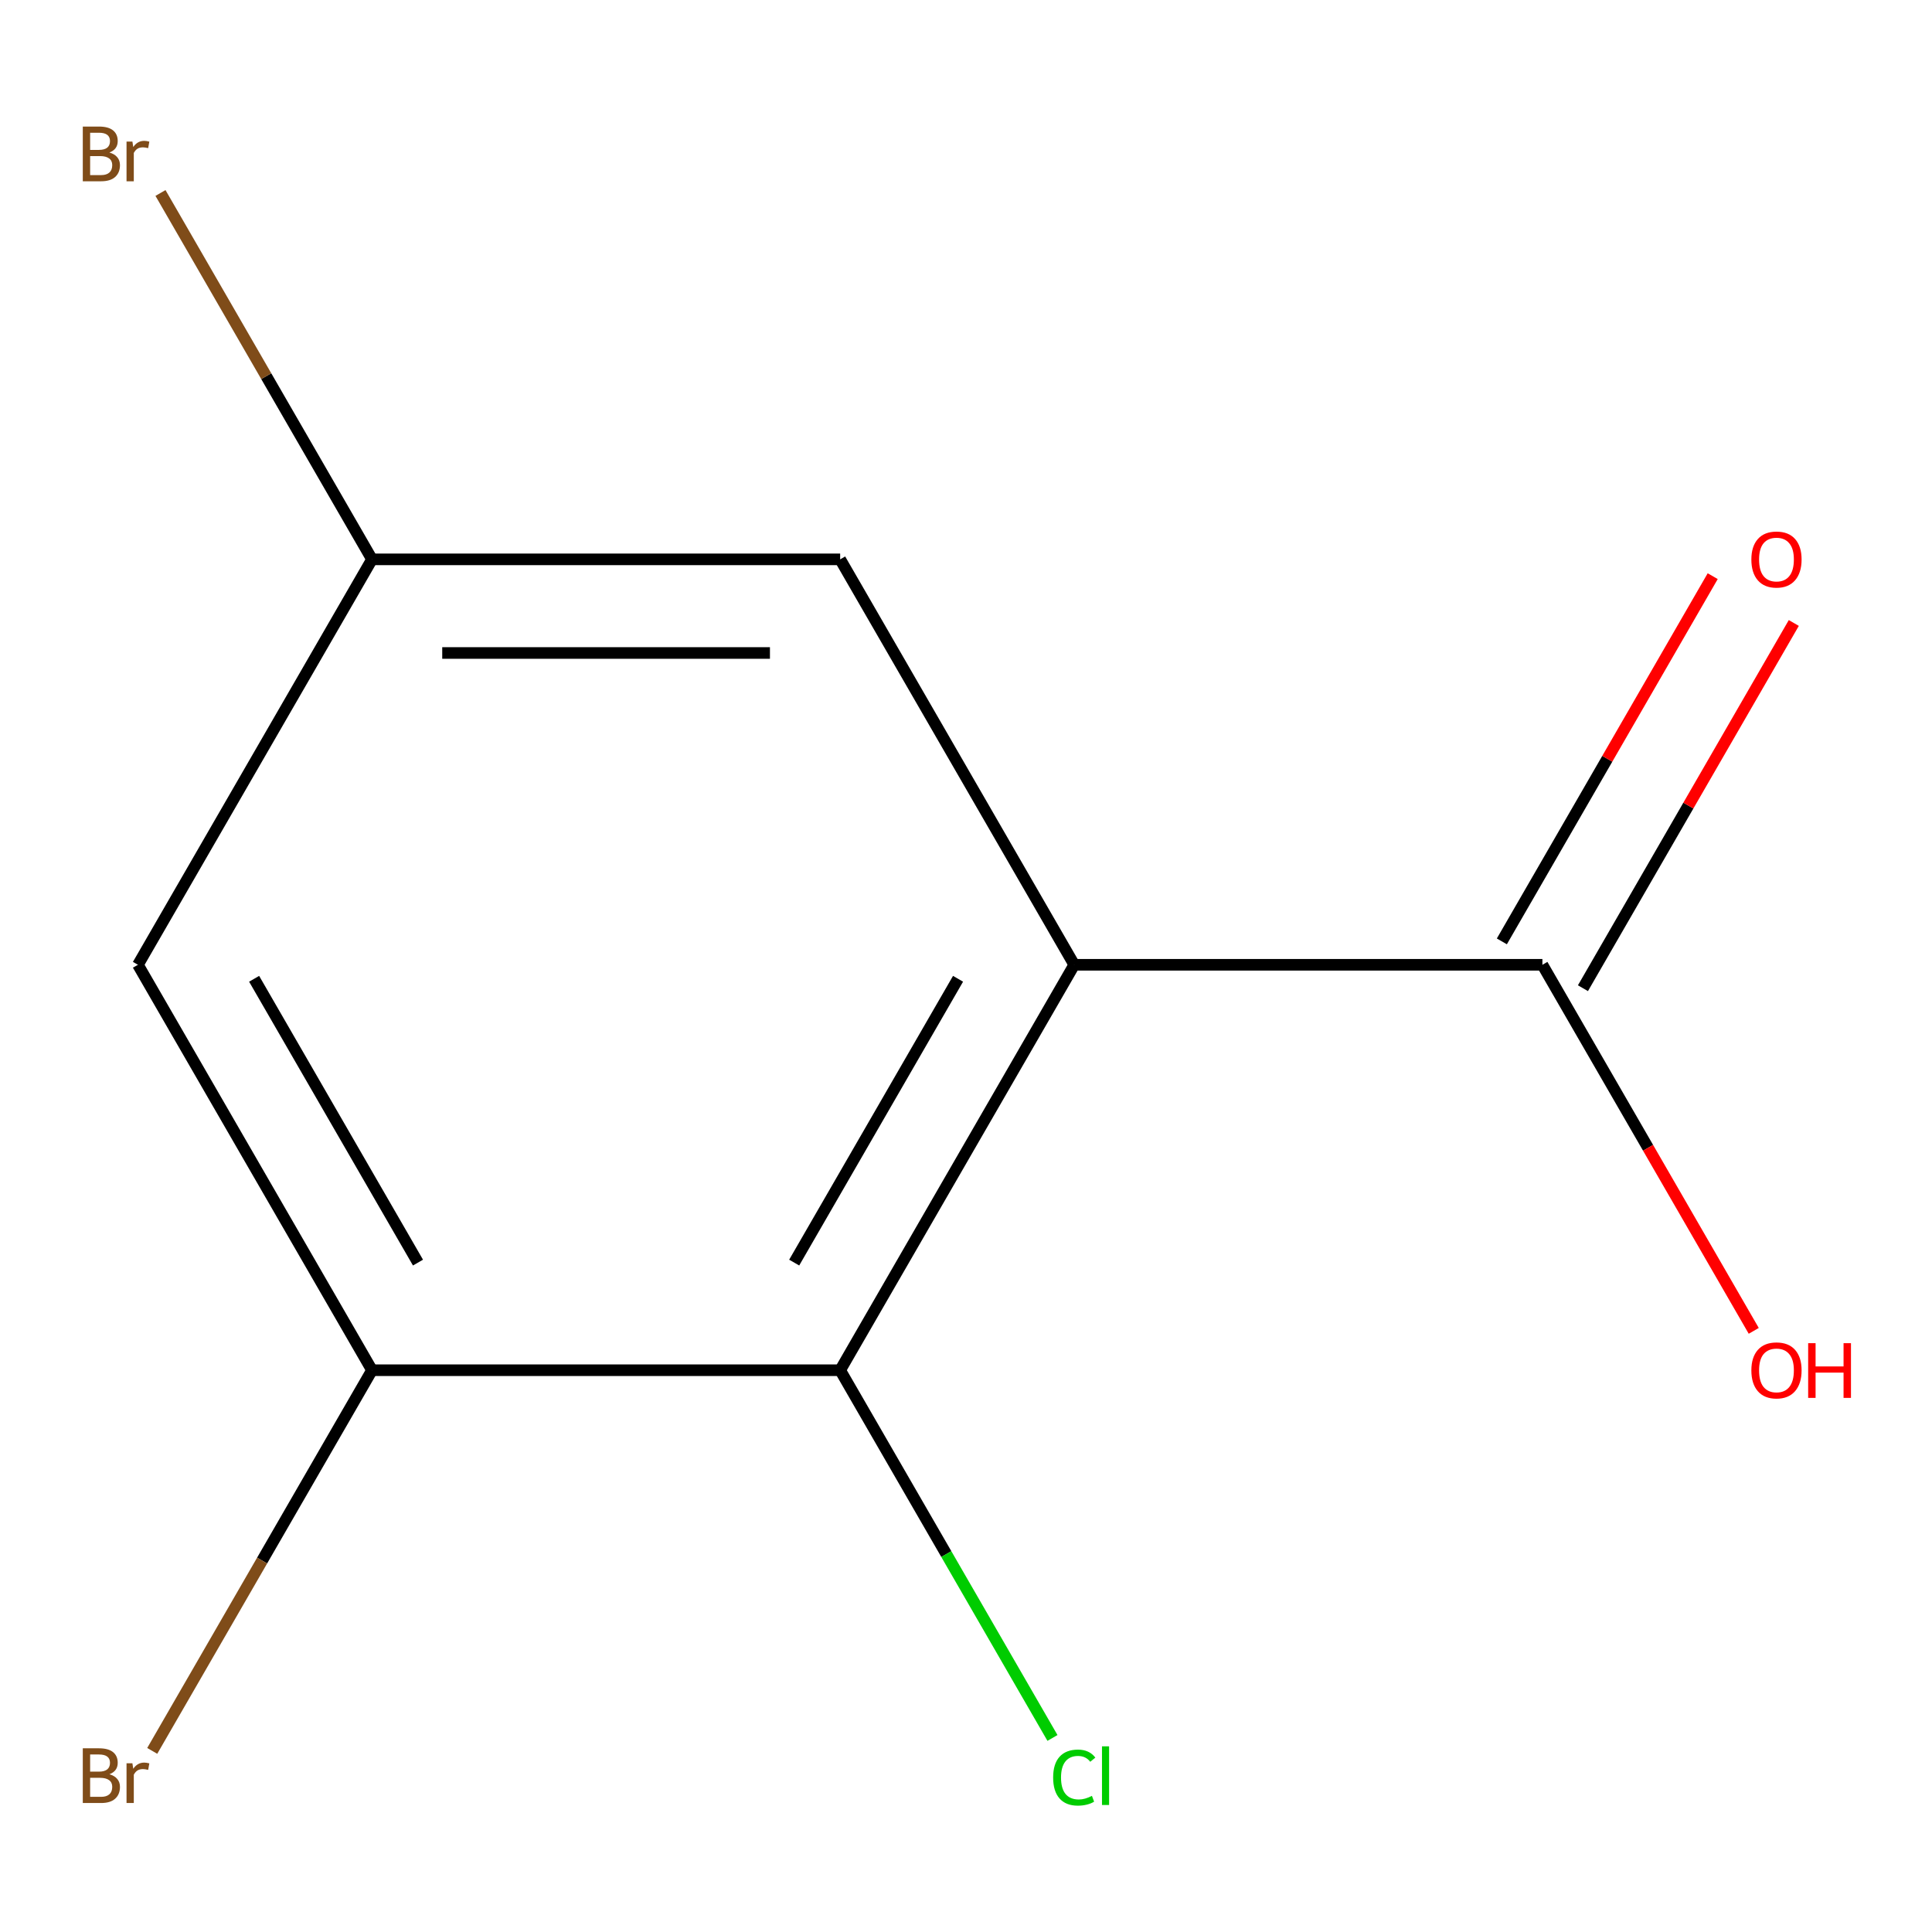 <?xml version='1.0' encoding='iso-8859-1'?>
<svg version='1.1' baseProfile='full'
              xmlns='http://www.w3.org/2000/svg'
                      xmlns:rdkit='http://www.rdkit.org/xml'
                      xmlns:xlink='http://www.w3.org/1999/xlink'
                  xml:space='preserve'
width='1000px' height='1000px' viewBox='0 0 1000 1000'>
<!-- END OF HEADER -->
<rect style='opacity:1.0;fill:#FFFFFF;stroke:none' width='1000' height='1000' x='0' y='0'> </rect>
<path class='bond-0' d='M 556.026,499.373 L 434.868,709.225' style='fill:none;fill-rule:evenodd;stroke:#000000;stroke-width:6px;stroke-linecap:butt;stroke-linejoin:miter;stroke-opacity:1' />
<path class='bond-0' d='M 495.882,506.619 L 411.071,653.516' style='fill:none;fill-rule:evenodd;stroke:#000000;stroke-width:6px;stroke-linecap:butt;stroke-linejoin:miter;stroke-opacity:1' />
<path class='bond-1' d='M 556.026,499.373 L 798.342,499.373' style='fill:none;fill-rule:evenodd;stroke:#000000;stroke-width:6px;stroke-linecap:butt;stroke-linejoin:miter;stroke-opacity:1' />
<path class='bond-4' d='M 556.026,499.373 L 434.868,289.521' style='fill:none;fill-rule:evenodd;stroke:#000000;stroke-width:6px;stroke-linecap:butt;stroke-linejoin:miter;stroke-opacity:1' />
<path class='bond-2' d='M 434.868,709.225 L 192.551,709.225' style='fill:none;fill-rule:evenodd;stroke:#000000;stroke-width:6px;stroke-linecap:butt;stroke-linejoin:miter;stroke-opacity:1' />
<path class='bond-7' d='M 434.868,709.225 L 489.812,804.392' style='fill:none;fill-rule:evenodd;stroke:#000000;stroke-width:6px;stroke-linecap:butt;stroke-linejoin:miter;stroke-opacity:1' />
<path class='bond-7' d='M 489.812,804.392 L 544.757,899.56' style='fill:none;fill-rule:evenodd;stroke:#00CC00;stroke-width:6px;stroke-linecap:butt;stroke-linejoin:miter;stroke-opacity:1' />
<path class='bond-6' d='M 819.328,511.489 L 873.897,416.972' style='fill:none;fill-rule:evenodd;stroke:#000000;stroke-width:6px;stroke-linecap:butt;stroke-linejoin:miter;stroke-opacity:1' />
<path class='bond-6' d='M 873.897,416.972 L 928.467,322.454' style='fill:none;fill-rule:evenodd;stroke:#FF0000;stroke-width:6px;stroke-linecap:butt;stroke-linejoin:miter;stroke-opacity:1' />
<path class='bond-6' d='M 777.357,487.257 L 831.927,392.74' style='fill:none;fill-rule:evenodd;stroke:#000000;stroke-width:6px;stroke-linecap:butt;stroke-linejoin:miter;stroke-opacity:1' />
<path class='bond-6' d='M 831.927,392.74 L 886.496,298.223' style='fill:none;fill-rule:evenodd;stroke:#FF0000;stroke-width:6px;stroke-linecap:butt;stroke-linejoin:miter;stroke-opacity:1' />
<path class='bond-9' d='M 798.342,499.373 L 853.039,594.11' style='fill:none;fill-rule:evenodd;stroke:#000000;stroke-width:6px;stroke-linecap:butt;stroke-linejoin:miter;stroke-opacity:1' />
<path class='bond-9' d='M 853.039,594.11 L 907.736,688.847' style='fill:none;fill-rule:evenodd;stroke:#FF0000;stroke-width:6px;stroke-linecap:butt;stroke-linejoin:miter;stroke-opacity:1' />
<path class='bond-8' d='M 192.551,709.225 L 135.672,807.742' style='fill:none;fill-rule:evenodd;stroke:#000000;stroke-width:6px;stroke-linecap:butt;stroke-linejoin:miter;stroke-opacity:1' />
<path class='bond-8' d='M 135.672,807.742 L 78.793,906.26' style='fill:none;fill-rule:evenodd;stroke:#7F4C19;stroke-width:6px;stroke-linecap:butt;stroke-linejoin:miter;stroke-opacity:1' />
<path class='bond-11' d='M 192.551,709.225 L 71.393,499.373' style='fill:none;fill-rule:evenodd;stroke:#000000;stroke-width:6px;stroke-linecap:butt;stroke-linejoin:miter;stroke-opacity:1' />
<path class='bond-11' d='M 216.348,653.516 L 131.537,506.619' style='fill:none;fill-rule:evenodd;stroke:#000000;stroke-width:6px;stroke-linecap:butt;stroke-linejoin:miter;stroke-opacity:1' />
<path class='bond-3' d='M 71.393,499.373 L 192.551,289.521' style='fill:none;fill-rule:evenodd;stroke:#000000;stroke-width:6px;stroke-linecap:butt;stroke-linejoin:miter;stroke-opacity:1' />
<path class='bond-5' d='M 434.868,289.521 L 192.551,289.521' style='fill:none;fill-rule:evenodd;stroke:#000000;stroke-width:6px;stroke-linecap:butt;stroke-linejoin:miter;stroke-opacity:1' />
<path class='bond-5' d='M 398.52,337.984 L 228.898,337.984' style='fill:none;fill-rule:evenodd;stroke:#000000;stroke-width:6px;stroke-linecap:butt;stroke-linejoin:miter;stroke-opacity:1' />
<path class='bond-10' d='M 192.551,289.521 L 137.808,194.703' style='fill:none;fill-rule:evenodd;stroke:#000000;stroke-width:6px;stroke-linecap:butt;stroke-linejoin:miter;stroke-opacity:1' />
<path class='bond-10' d='M 137.808,194.703 L 83.066,99.886' style='fill:none;fill-rule:evenodd;stroke:#7F4C19;stroke-width:6px;stroke-linecap:butt;stroke-linejoin:miter;stroke-opacity:1' />
<path  class='atom-7' d='M 906.501 289.601
Q 906.501 282.801, 909.861 279.001
Q 913.221 275.201, 919.501 275.201
Q 925.781 275.201, 929.141 279.001
Q 932.501 282.801, 932.501 289.601
Q 932.501 296.481, 929.101 300.401
Q 925.701 304.281, 919.501 304.281
Q 913.261 304.281, 909.861 300.401
Q 906.501 296.521, 906.501 289.601
M 919.501 301.081
Q 923.821 301.081, 926.141 298.201
Q 928.501 295.281, 928.501 289.601
Q 928.501 284.041, 926.141 281.241
Q 923.821 278.401, 919.501 278.401
Q 915.181 278.401, 912.821 281.201
Q 910.501 284.001, 910.501 289.601
Q 910.501 295.321, 912.821 298.201
Q 915.181 301.081, 919.501 301.081
' fill='#FF0000'/>
<path  class='atom-8' d='M 545.106 920.058
Q 545.106 913.018, 548.386 909.338
Q 551.706 905.618, 557.986 905.618
Q 563.826 905.618, 566.946 909.738
L 564.306 911.898
Q 562.026 908.898, 557.986 908.898
Q 553.706 908.898, 551.426 911.778
Q 549.186 914.618, 549.186 920.058
Q 549.186 925.658, 551.506 928.538
Q 553.866 931.418, 558.426 931.418
Q 561.546 931.418, 565.186 929.538
L 566.306 932.538
Q 564.826 933.498, 562.586 934.058
Q 560.346 934.618, 557.866 934.618
Q 551.706 934.618, 548.386 930.858
Q 545.106 927.098, 545.106 920.058
' fill='#00CC00'/>
<path  class='atom-8' d='M 570.386 903.898
L 574.066 903.898
L 574.066 934.258
L 570.386 934.258
L 570.386 903.898
' fill='#00CC00'/>
<path  class='atom-9' d='M 56.613 918.358
Q 59.333 919.118, 60.693 920.798
Q 62.093 922.438, 62.093 924.878
Q 62.093 928.798, 59.573 931.038
Q 57.093 933.238, 52.373 933.238
L 42.853 933.238
L 42.853 904.918
L 51.213 904.918
Q 56.053 904.918, 58.493 906.878
Q 60.933 908.838, 60.933 912.438
Q 60.933 916.718, 56.613 918.358
M 46.653 908.118
L 46.653 916.998
L 51.213 916.998
Q 54.013 916.998, 55.453 915.878
Q 56.933 914.718, 56.933 912.438
Q 56.933 908.118, 51.213 908.118
L 46.653 908.118
M 52.373 930.038
Q 55.133 930.038, 56.613 928.718
Q 58.093 927.398, 58.093 924.878
Q 58.093 922.558, 56.453 921.398
Q 54.853 920.198, 51.773 920.198
L 46.653 920.198
L 46.653 930.038
L 52.373 930.038
' fill='#7F4C19'/>
<path  class='atom-9' d='M 68.533 912.678
L 68.973 915.518
Q 71.133 912.318, 74.653 912.318
Q 75.773 912.318, 77.293 912.718
L 76.693 916.078
Q 74.973 915.678, 74.013 915.678
Q 72.333 915.678, 71.213 916.358
Q 70.133 916.998, 69.253 918.558
L 69.253 933.238
L 65.493 933.238
L 65.493 912.678
L 68.533 912.678
' fill='#7F4C19'/>
<path  class='atom-10' d='M 906.501 709.305
Q 906.501 702.505, 909.861 698.705
Q 913.221 694.905, 919.501 694.905
Q 925.781 694.905, 929.141 698.705
Q 932.501 702.505, 932.501 709.305
Q 932.501 716.185, 929.101 720.105
Q 925.701 723.985, 919.501 723.985
Q 913.261 723.985, 909.861 720.105
Q 906.501 716.225, 906.501 709.305
M 919.501 720.785
Q 923.821 720.785, 926.141 717.905
Q 928.501 714.985, 928.501 709.305
Q 928.501 703.745, 926.141 700.945
Q 923.821 698.105, 919.501 698.105
Q 915.181 698.105, 912.821 700.905
Q 910.501 703.705, 910.501 709.305
Q 910.501 715.025, 912.821 717.905
Q 915.181 720.785, 919.501 720.785
' fill='#FF0000'/>
<path  class='atom-10' d='M 935.901 695.225
L 939.741 695.225
L 939.741 707.265
L 954.221 707.265
L 954.221 695.225
L 958.061 695.225
L 958.061 723.545
L 954.221 723.545
L 954.221 710.465
L 939.741 710.465
L 939.741 723.545
L 935.901 723.545
L 935.901 695.225
' fill='#FF0000'/>
<path  class='atom-11' d='M 56.613 78.948
Q 59.333 79.708, 60.693 81.388
Q 62.093 83.028, 62.093 85.468
Q 62.093 89.388, 59.573 91.628
Q 57.093 93.828, 52.373 93.828
L 42.853 93.828
L 42.853 65.508
L 51.213 65.508
Q 56.053 65.508, 58.493 67.468
Q 60.933 69.428, 60.933 73.028
Q 60.933 77.308, 56.613 78.948
M 46.653 68.708
L 46.653 77.588
L 51.213 77.588
Q 54.013 77.588, 55.453 76.468
Q 56.933 75.308, 56.933 73.028
Q 56.933 68.708, 51.213 68.708
L 46.653 68.708
M 52.373 90.628
Q 55.133 90.628, 56.613 89.308
Q 58.093 87.988, 58.093 85.468
Q 58.093 83.148, 56.453 81.988
Q 54.853 80.788, 51.773 80.788
L 46.653 80.788
L 46.653 90.628
L 52.373 90.628
' fill='#7F4C19'/>
<path  class='atom-11' d='M 68.533 73.268
L 68.973 76.108
Q 71.133 72.908, 74.653 72.908
Q 75.773 72.908, 77.293 73.308
L 76.693 76.668
Q 74.973 76.268, 74.013 76.268
Q 72.333 76.268, 71.213 76.948
Q 70.133 77.588, 69.253 79.148
L 69.253 93.828
L 65.493 93.828
L 65.493 73.268
L 68.533 73.268
' fill='#7F4C19'/>
</svg>
